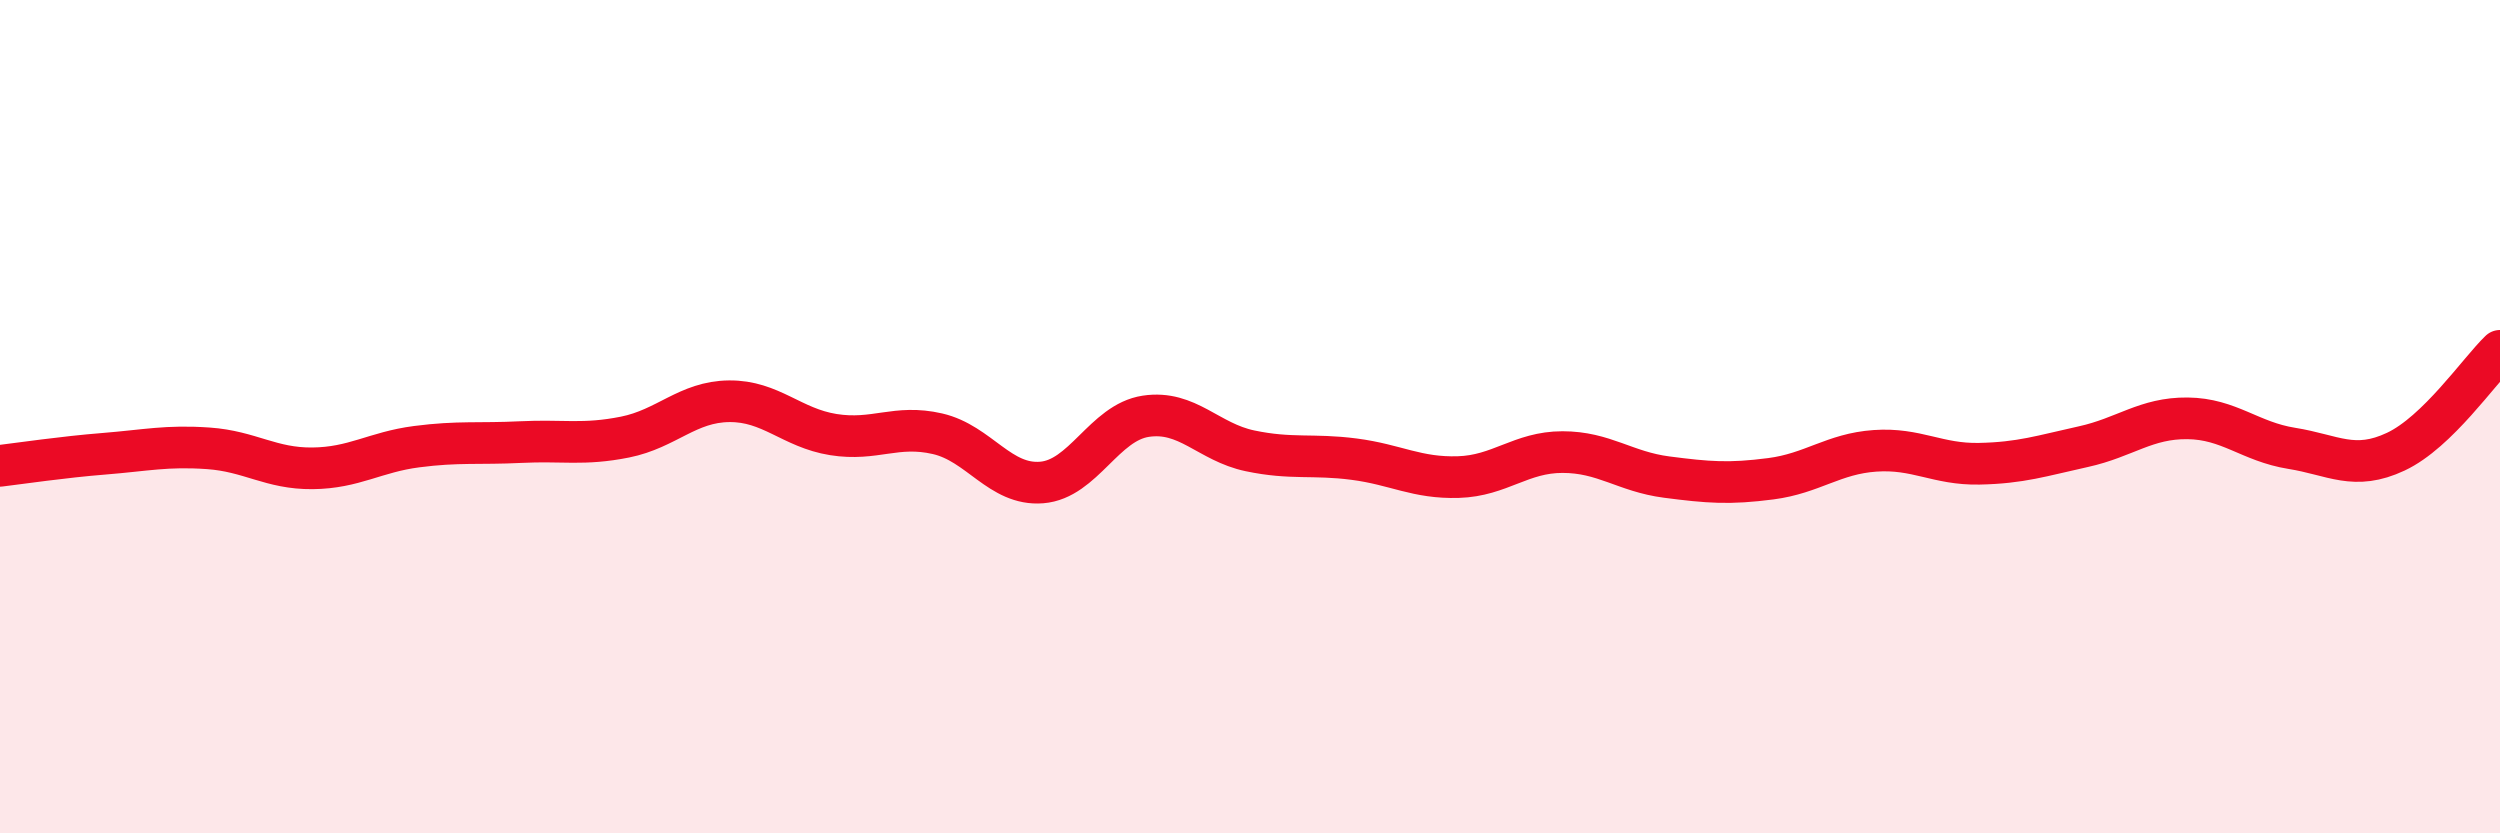 
    <svg width="60" height="20" viewBox="0 0 60 20" xmlns="http://www.w3.org/2000/svg">
      <path
        d="M 0,11.18 C 0.5,11.12 1.5,10.97 2.5,10.89 C 3.5,10.81 4,10.69 5,10.76 C 6,10.83 6.5,11.25 7.5,11.24 C 8.5,11.23 9,10.85 10,10.72 C 11,10.59 11.5,10.66 12.5,10.61 C 13.5,10.56 14,10.69 15,10.49 C 16,10.29 16.5,9.64 17.5,9.63 C 18.5,9.62 19,10.27 20,10.43 C 21,10.59 21.5,10.18 22.5,10.41 C 23.5,10.64 24,11.66 25,11.58 C 26,11.5 26.5,10.14 27.5,9.99 C 28.5,9.84 29,10.61 30,10.82 C 31,11.03 31.5,10.89 32.5,11.02 C 33.5,11.15 34,11.48 35,11.45 C 36,11.42 36.5,10.85 37.5,10.85 C 38.5,10.85 39,11.32 40,11.45 C 41,11.58 41.5,11.62 42.5,11.49 C 43.5,11.36 44,10.89 45,10.82 C 46,10.75 46.5,11.15 47.5,11.13 C 48.5,11.11 49,10.94 50,10.72 C 51,10.5 51.5,10.03 52.5,10.04 C 53.5,10.05 54,10.6 55,10.76 C 56,10.92 56.5,11.31 57.5,10.84 C 58.5,10.37 59.5,8.9 60,8.42L60 20L0 20Z"
        fill="#EB0A25"
        opacity="0.1"
        stroke-linecap="round"
        stroke-linejoin="round"
      />
      <path
        d="M 0,11.18 C 0.5,11.12 1.5,10.97 2.5,10.89 C 3.5,10.81 4,10.69 5,10.76 C 6,10.83 6.5,11.25 7.5,11.24 C 8.5,11.23 9,10.85 10,10.72 C 11,10.59 11.5,10.66 12.5,10.61 C 13.5,10.56 14,10.69 15,10.49 C 16,10.29 16.5,9.64 17.5,9.63 C 18.5,9.62 19,10.27 20,10.43 C 21,10.59 21.5,10.18 22.5,10.41 C 23.5,10.64 24,11.66 25,11.58 C 26,11.5 26.5,10.14 27.5,9.99 C 28.5,9.84 29,10.61 30,10.82 C 31,11.03 31.5,10.89 32.5,11.02 C 33.5,11.15 34,11.48 35,11.45 C 36,11.42 36.5,10.85 37.5,10.85 C 38.5,10.85 39,11.32 40,11.45 C 41,11.58 41.5,11.62 42.5,11.49 C 43.5,11.36 44,10.89 45,10.82 C 46,10.75 46.5,11.15 47.5,11.13 C 48.5,11.11 49,10.94 50,10.72 C 51,10.5 51.5,10.03 52.5,10.04 C 53.5,10.05 54,10.6 55,10.76 C 56,10.92 56.5,11.31 57.5,10.84 C 58.5,10.37 59.5,8.9 60,8.42"
        stroke="#EB0A25"
        stroke-width="1"
        fill="none"
        stroke-linecap="round"
        stroke-linejoin="round"
      />
    </svg>
  